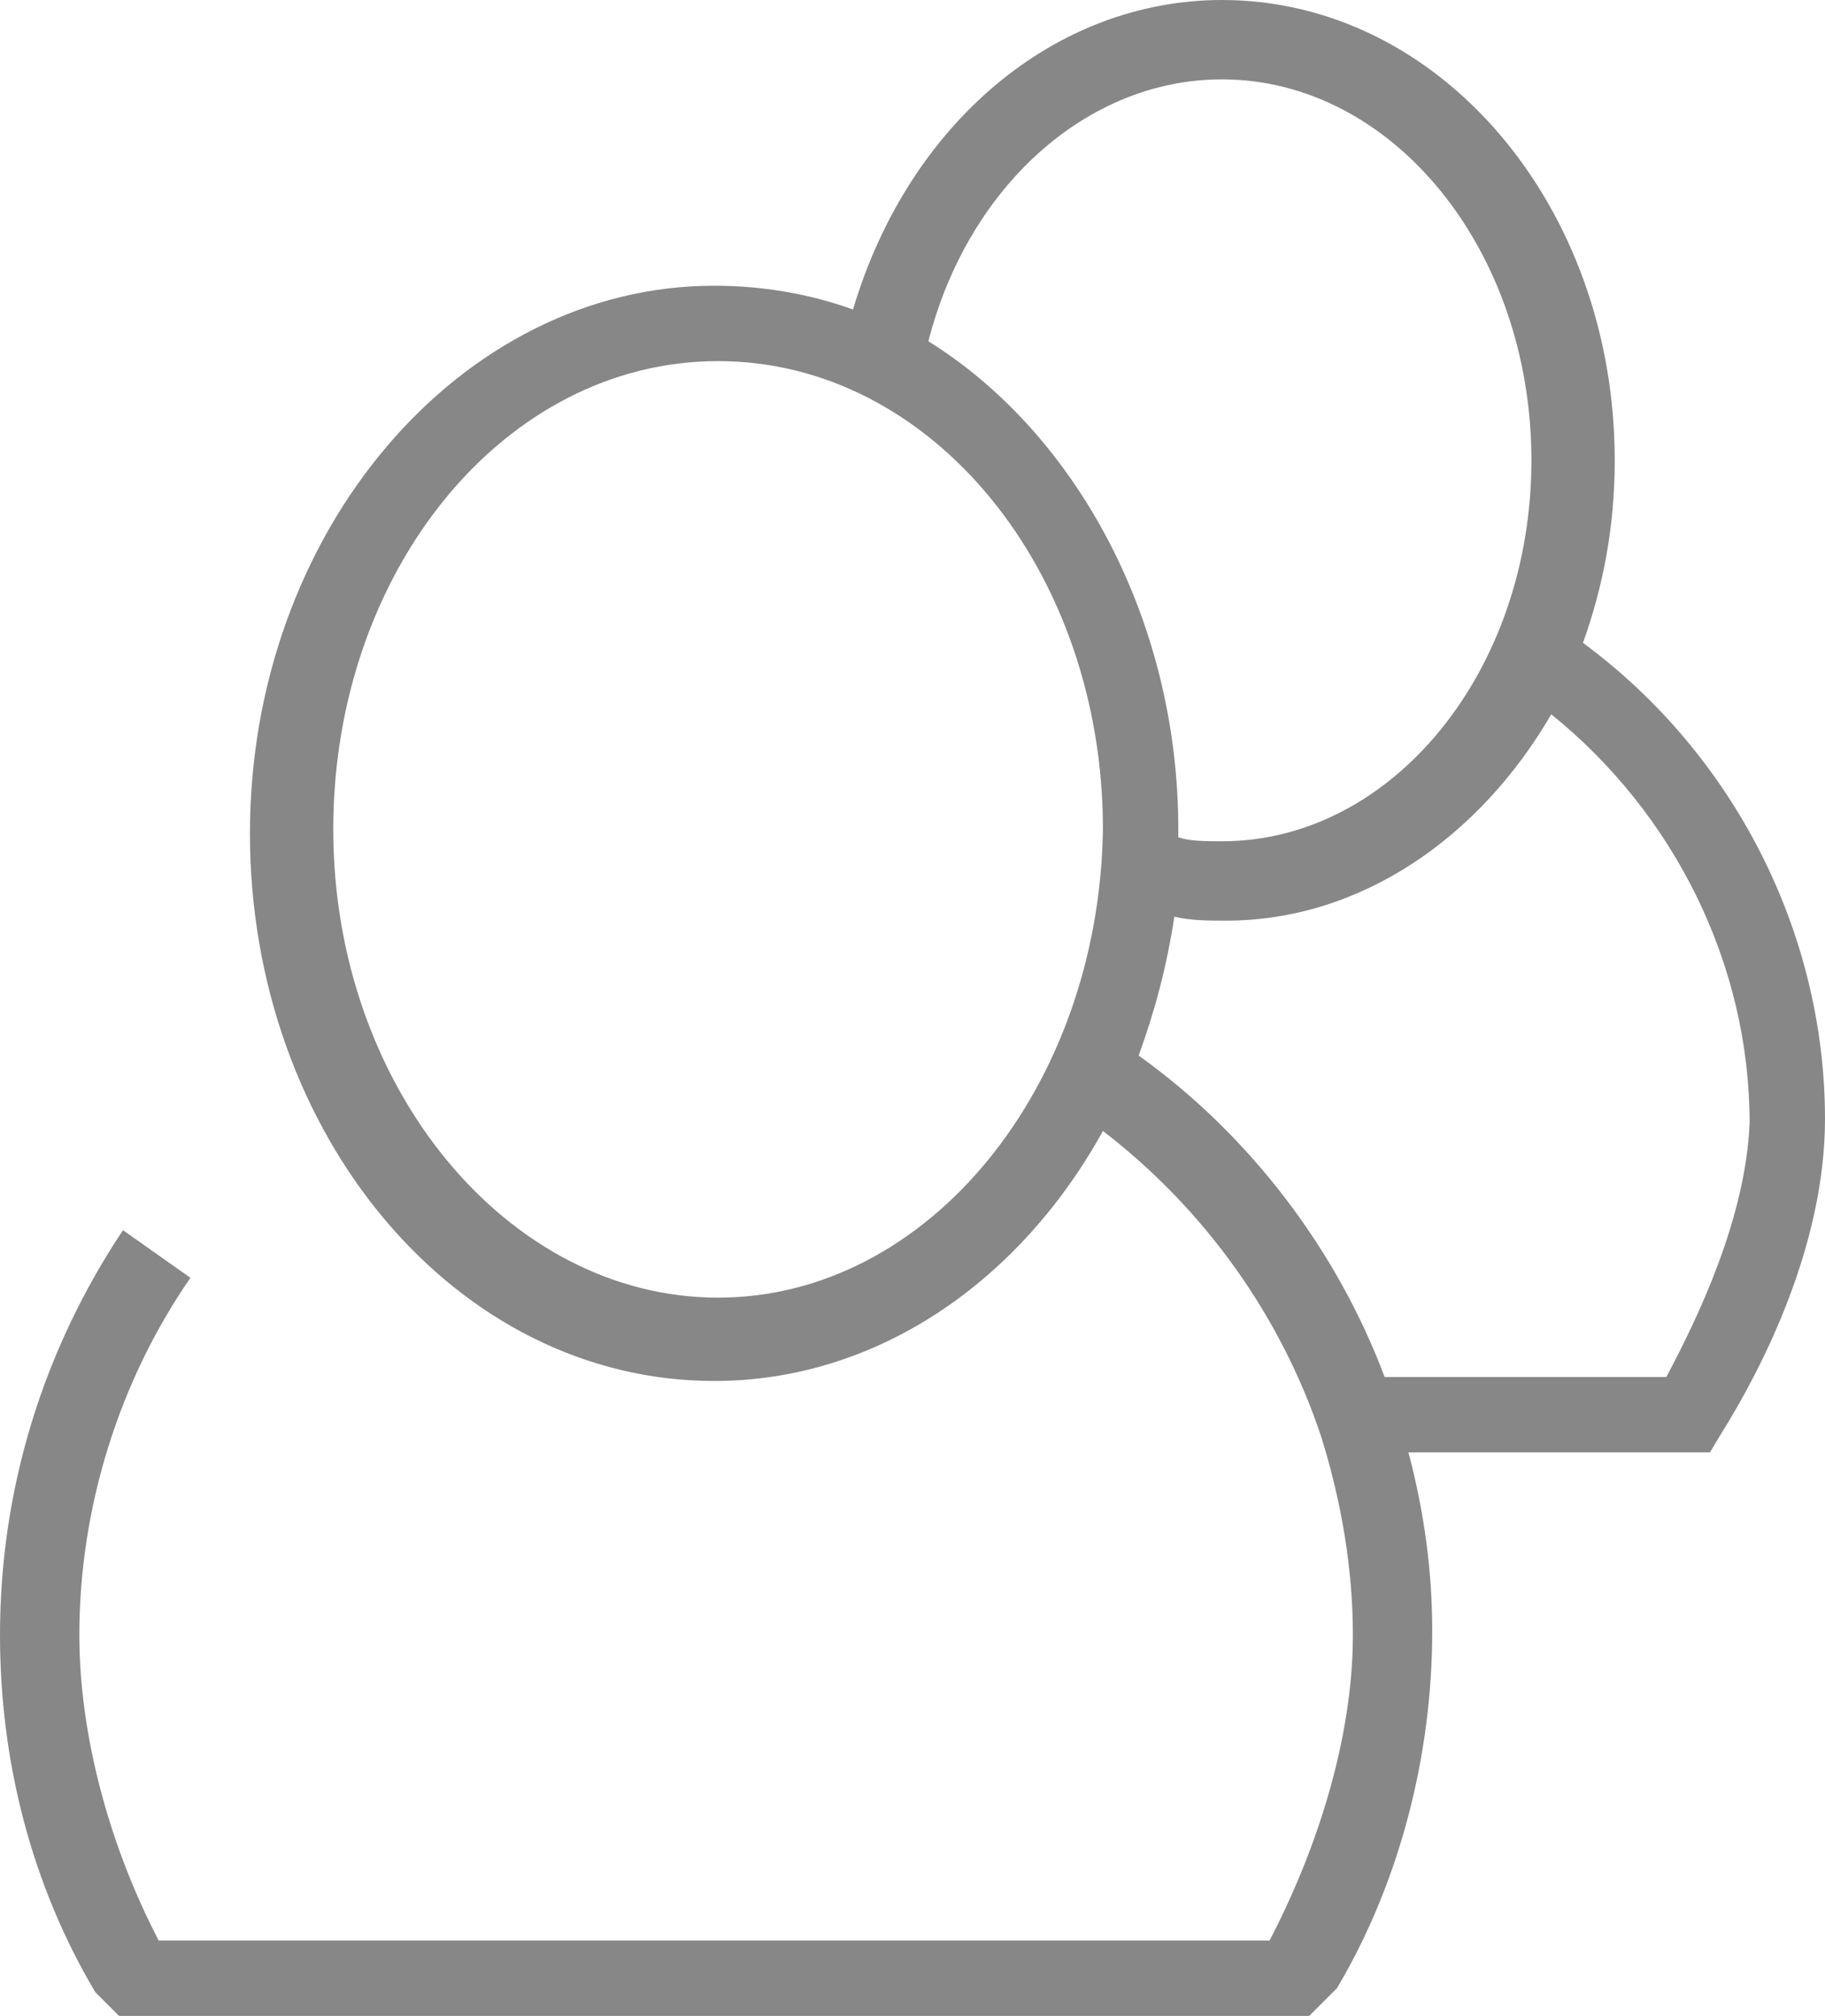 <?xml version="1.0" encoding="utf-8"?>
<!-- Generator: Adobe Illustrator 24.2.1, SVG Export Plug-In . SVG Version: 6.00 Build 0)  -->
<svg version="1.1" id="Ebene_1" xmlns="http://www.w3.org/2000/svg" xmlns:xlink="http://www.w3.org/1999/xlink" x="0px" y="0px"
	 viewBox="0 0 46 50.8" style="enable-background:new 0 0 46 50.8;" xml:space="preserve">
<style type="text/css">
	.st0{fill:#878787;}
</style>
<g>
	<g>
		<path class="st0" d="M39.9,16.2c0.5-1.4,0.8-2.9,0.8-4.6C40.7,5.2,36.3,0,30.8,0c-4.2,0-7.9,3.1-9.3,7.8c-1.1-0.4-2.3-0.6-3.5-0.6
			c-6.4,0-11.7,6.2-11.7,13.8c0,7.6,5.2,13.8,11.7,13.8c4.1,0,7.7-2.5,9.8-6.3c2.6,2,4.5,4.7,5.5,7.7c0.5,1.6,0.8,3.3,0.8,5
			c0,2.6-0.9,5.4-2.1,7.7H4c-1.2-2.3-2-5.1-2-7.7c0-3.2,1-6.4,2.8-9L3.1,31C1.1,34,0,37.5,0,41.2c0,3.2,0.8,6.3,2.4,9L3,50.8h30
			l0.7-0.7c1.6-2.7,2.4-5.9,2.4-9c0-1.5-0.2-3-0.6-4.5h7.6l0.3-0.5c1-1.6,2.6-4.7,2.6-7.9C46,23.5,43.7,19,39.9,16.2z M30.8,2
			c4.3,0,7.8,4.3,7.8,9.6c0,5.3-3.5,9.6-7.8,9.6c-0.4,0-0.8,0-1.1-0.1c0-0.1,0-0.1,0-0.2c0-5.3-2.6-10-6.3-12.3
			C24.4,4.7,27.4,2,30.8,2z M18.1,32.7c-5.3,0-9.7-5.3-9.7-11.8c0-6.5,4.3-11.8,9.7-11.8s9.7,5.3,9.7,11.8
			C27.7,27.4,23.4,32.7,18.1,32.7z M42,34.7h-7.1c-1.2-3.2-3.4-6.1-6.2-8.1c0.4-1.1,0.7-2.2,0.9-3.5c0.4,0.1,0.9,0.1,1.3,0.1
			c3.4,0,6.4-2.1,8.2-5.2c3.1,2.5,5,6.3,5,10.3C44,30.7,42.8,33.2,42,34.7z"/>
	</g>
</g>
</svg>

